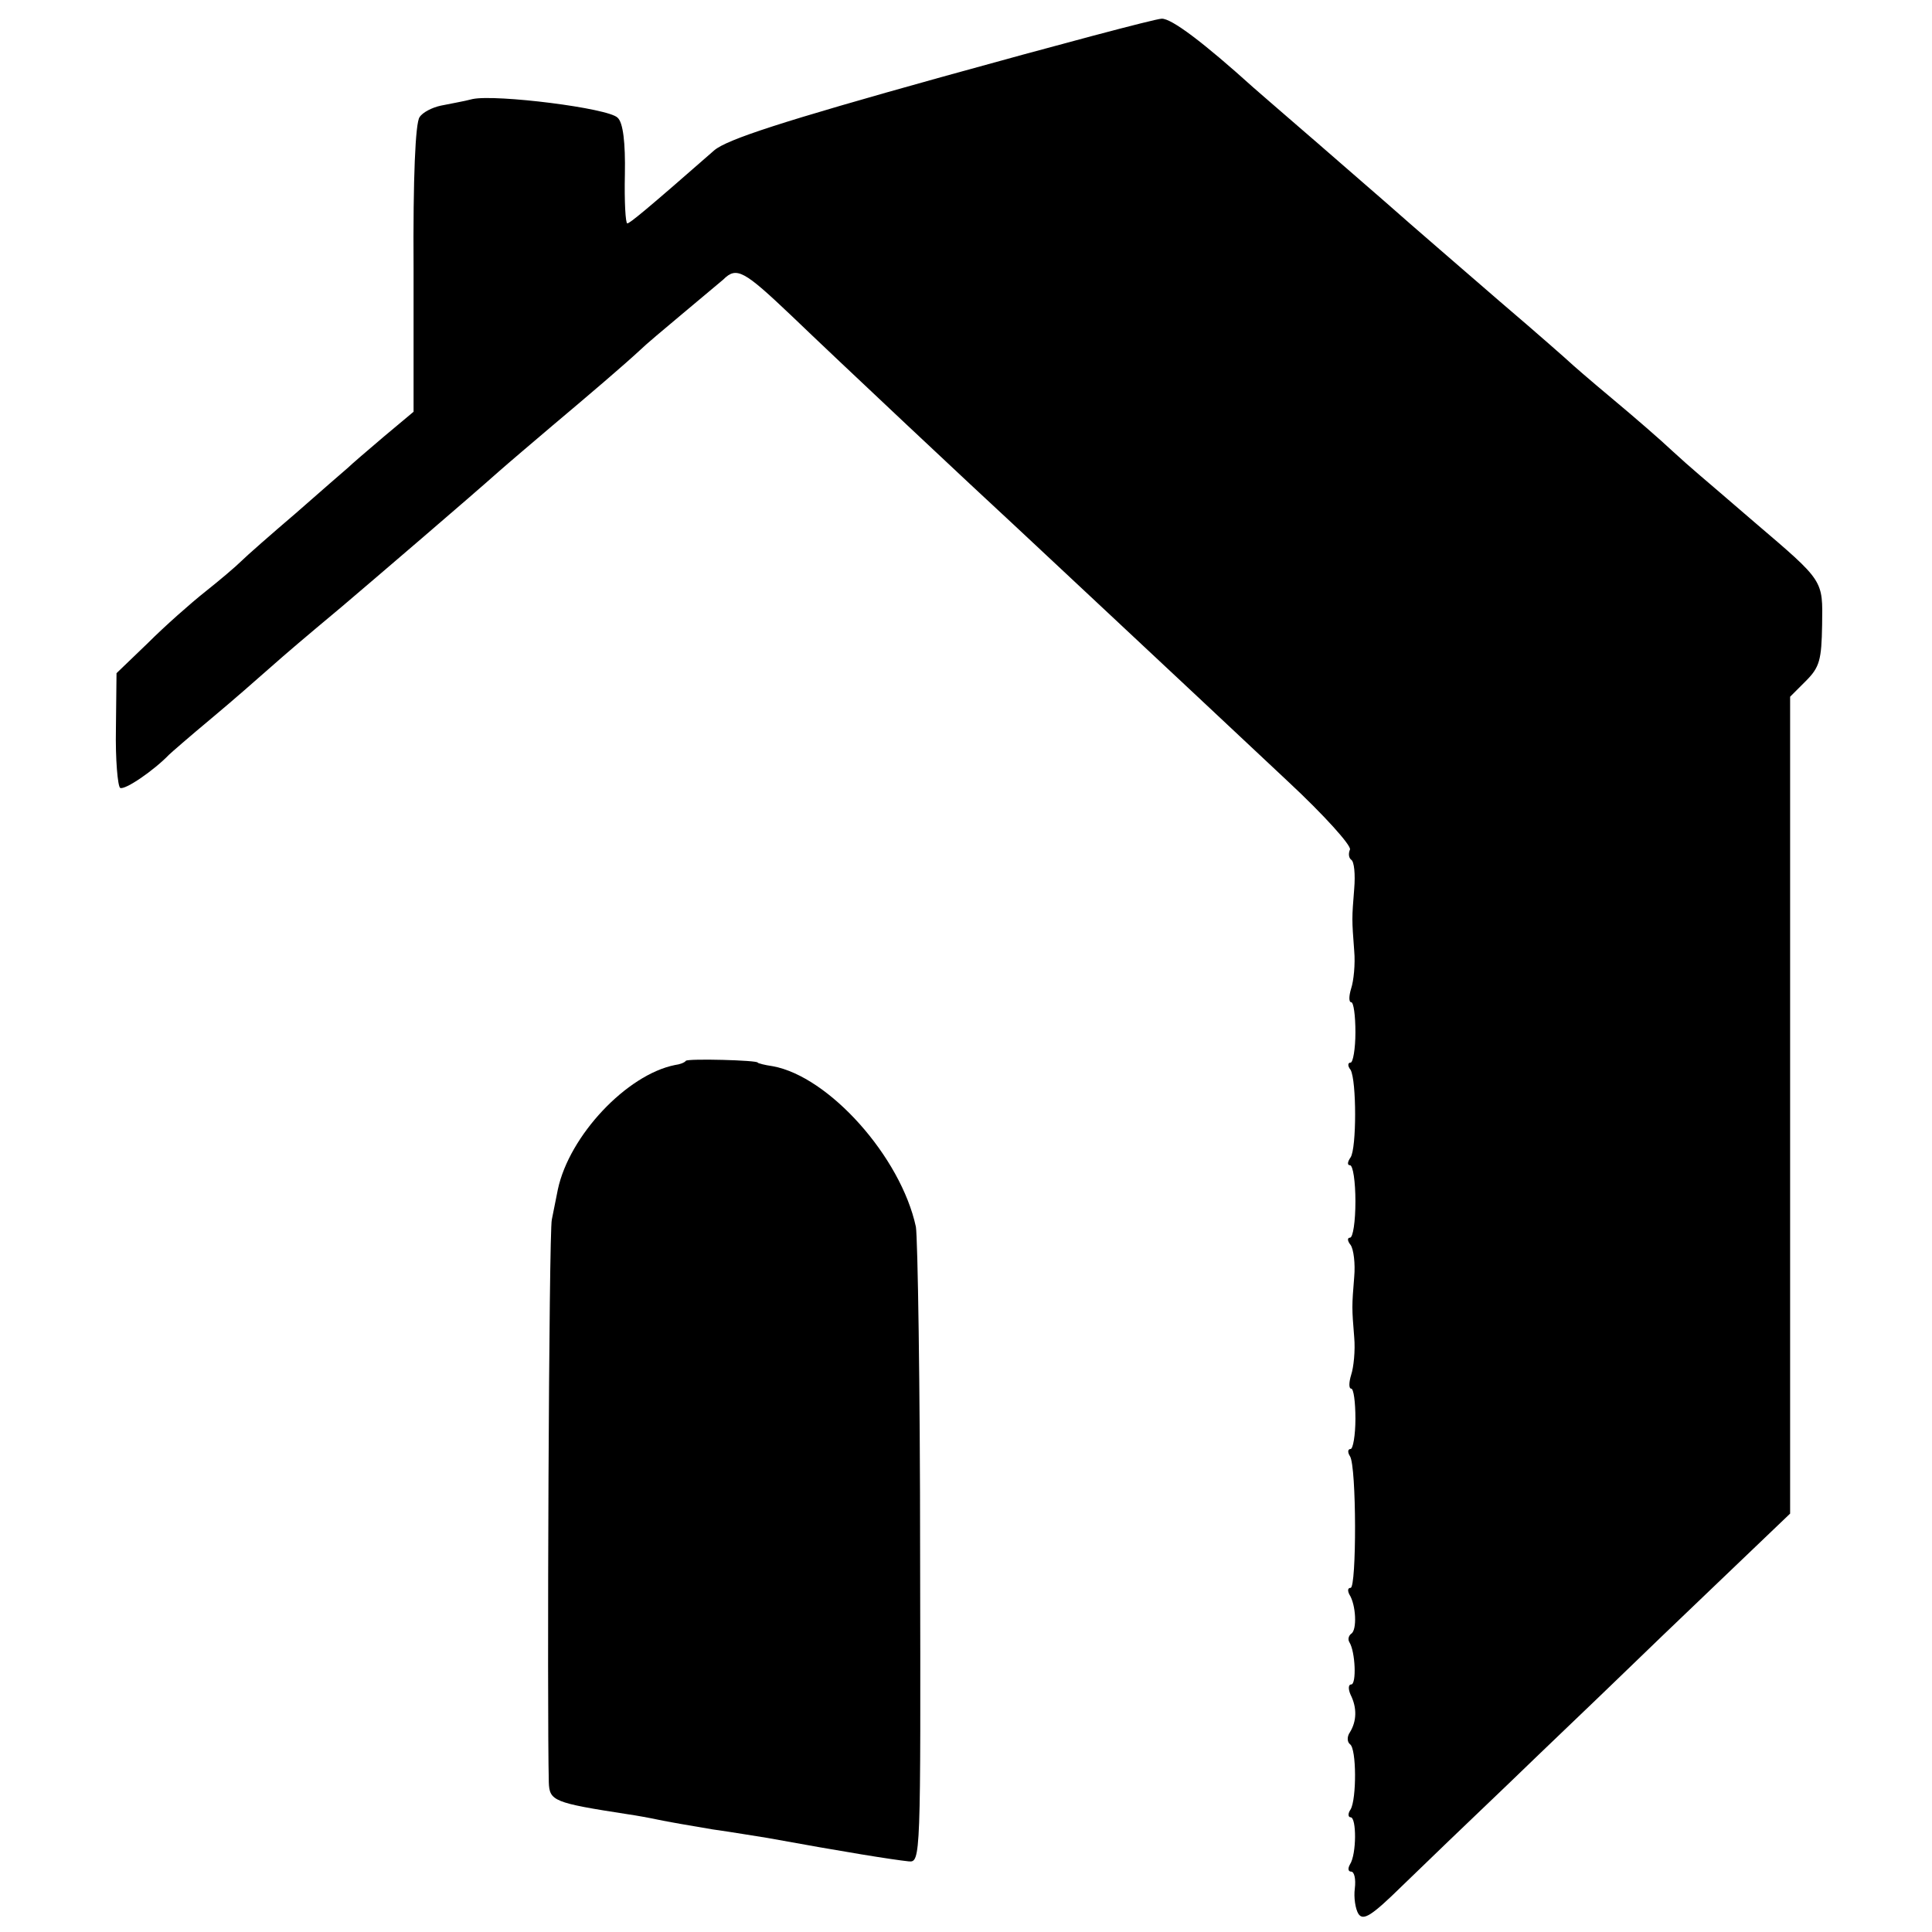 <?xml version="1.0" standalone="no"?>
<!DOCTYPE svg PUBLIC "-//W3C//DTD SVG 20010904//EN"
 "http://www.w3.org/TR/2001/REC-SVG-20010904/DTD/svg10.dtd">
<svg version="1.0" xmlns="http://www.w3.org/2000/svg"
 width="320pt" height="320pt" viewBox="0 0 320 320"
 preserveAspectRatio="xMidYMid meet">
<g transform="translate(0,320) scale(0.1,-0.1)"
fill="#000000" stroke="none">
<path d="M1558 3072 c-262 -73 -354 -103 -375 -121 -113 -99 -140 -121 -144
-121 -3 0 -5 37 -4 81 1 53 -3 86 -12 94 -15 16 -201 39 -240 31 -15 -4 -39
-8 -53 -11 -14 -3 -30 -11 -35 -19 -7 -9 -11 -101 -10 -251 l0 -237 -49 -41
c-27 -23 -54 -46 -60 -52 -6 -5 -45 -39 -86 -75 -41 -35 -82 -71 -91 -80 -8
-8 -35 -31 -59 -50 -24 -19 -67 -57 -95 -85 l-52 -50 -1 -92 c-1 -51 3 -95 7
-98 8 -4 56 29 81 55 3 3 34 30 70 60 36 30 78 67 95 82 34 30 54 47 121 103
53 45 213 182 259 223 17 15 57 49 90 77 63 53 118 100 145 125 8 8 40 35 70
60 30 25 61 51 68 57 22 22 34 15 113 -60 77 -74 306 -289 369 -347 19 -18 88
-82 154 -144 137 -128 157 -147 300 -281 59 -55 104 -105 102 -112 -3 -7 -2
-14 2 -17 5 -3 7 -24 5 -48 -4 -50 -4 -50 0 -103 2 -22 -1 -50 -5 -62 -4 -13
-4 -23 0 -23 4 0 7 -22 7 -50 0 -27 -4 -50 -8 -50 -5 0 -5 -6 0 -12 10 -18 10
-130 0 -145 -5 -7 -6 -13 -1 -13 5 0 9 -27 9 -60 0 -33 -4 -60 -9 -60 -5 0 -4
-6 1 -12 5 -7 8 -31 6 -53 -4 -49 -4 -51 0 -100 2 -22 -1 -50 -5 -62 -4 -13
-4 -23 0 -23 4 0 7 -22 7 -50 0 -27 -4 -50 -8 -50 -5 0 -5 -6 -1 -12 11 -17
11 -218 1 -218 -5 0 -5 -5 -2 -11 11 -17 13 -59 3 -65 -4 -3 -6 -9 -3 -14 10
-16 12 -70 3 -70 -5 0 -5 -8 -1 -17 11 -22 10 -44 -1 -62 -5 -7 -5 -16 0 -20
11 -7 11 -91 1 -108 -5 -7 -4 -13 0 -13 10 0 10 -61 -1 -78 -4 -7 -3 -12 2
-12 5 0 8 -12 6 -28 -2 -15 1 -34 6 -42 8 -12 22 -3 72 46 35 34 114 110 177
170 62 60 142 136 176 169 34 33 113 109 176 169 l114 109 0 677 0 676 26 26
c23 23 26 35 27 93 1 75 4 71 -112 170 -95 82 -100 85 -136 118 -19 18 -64 57
-100 87 -36 30 -67 57 -70 60 -3 3 -54 48 -115 100 -60 52 -146 126 -190 165
-44 38 -109 95 -144 125 -35 30 -69 60 -75 65 -82 74 -136 115 -152 114 -10 0
-175 -44 -366 -97z"/>
<path d="M1136 1443 c-2 -3 -10 -6 -18 -7 -80 -16 -175 -117 -194 -206 -3 -14
-7 -36 -10 -50 -5 -20 -8 -812 -5 -932 1 -31 8 -34 131 -53 14 -2 36 -6 50 -9
14 -3 54 -10 90 -16 36 -5 76 -12 90 -14 132 -24 207 -36 235 -39 20 -2 20 4
19 508 0 281 -4 525 -7 543 -25 116 -144 249 -237 266 -14 2 -25 5 -25 6 0 4
-115 7 -119 3z"/>
</g>
</svg>
